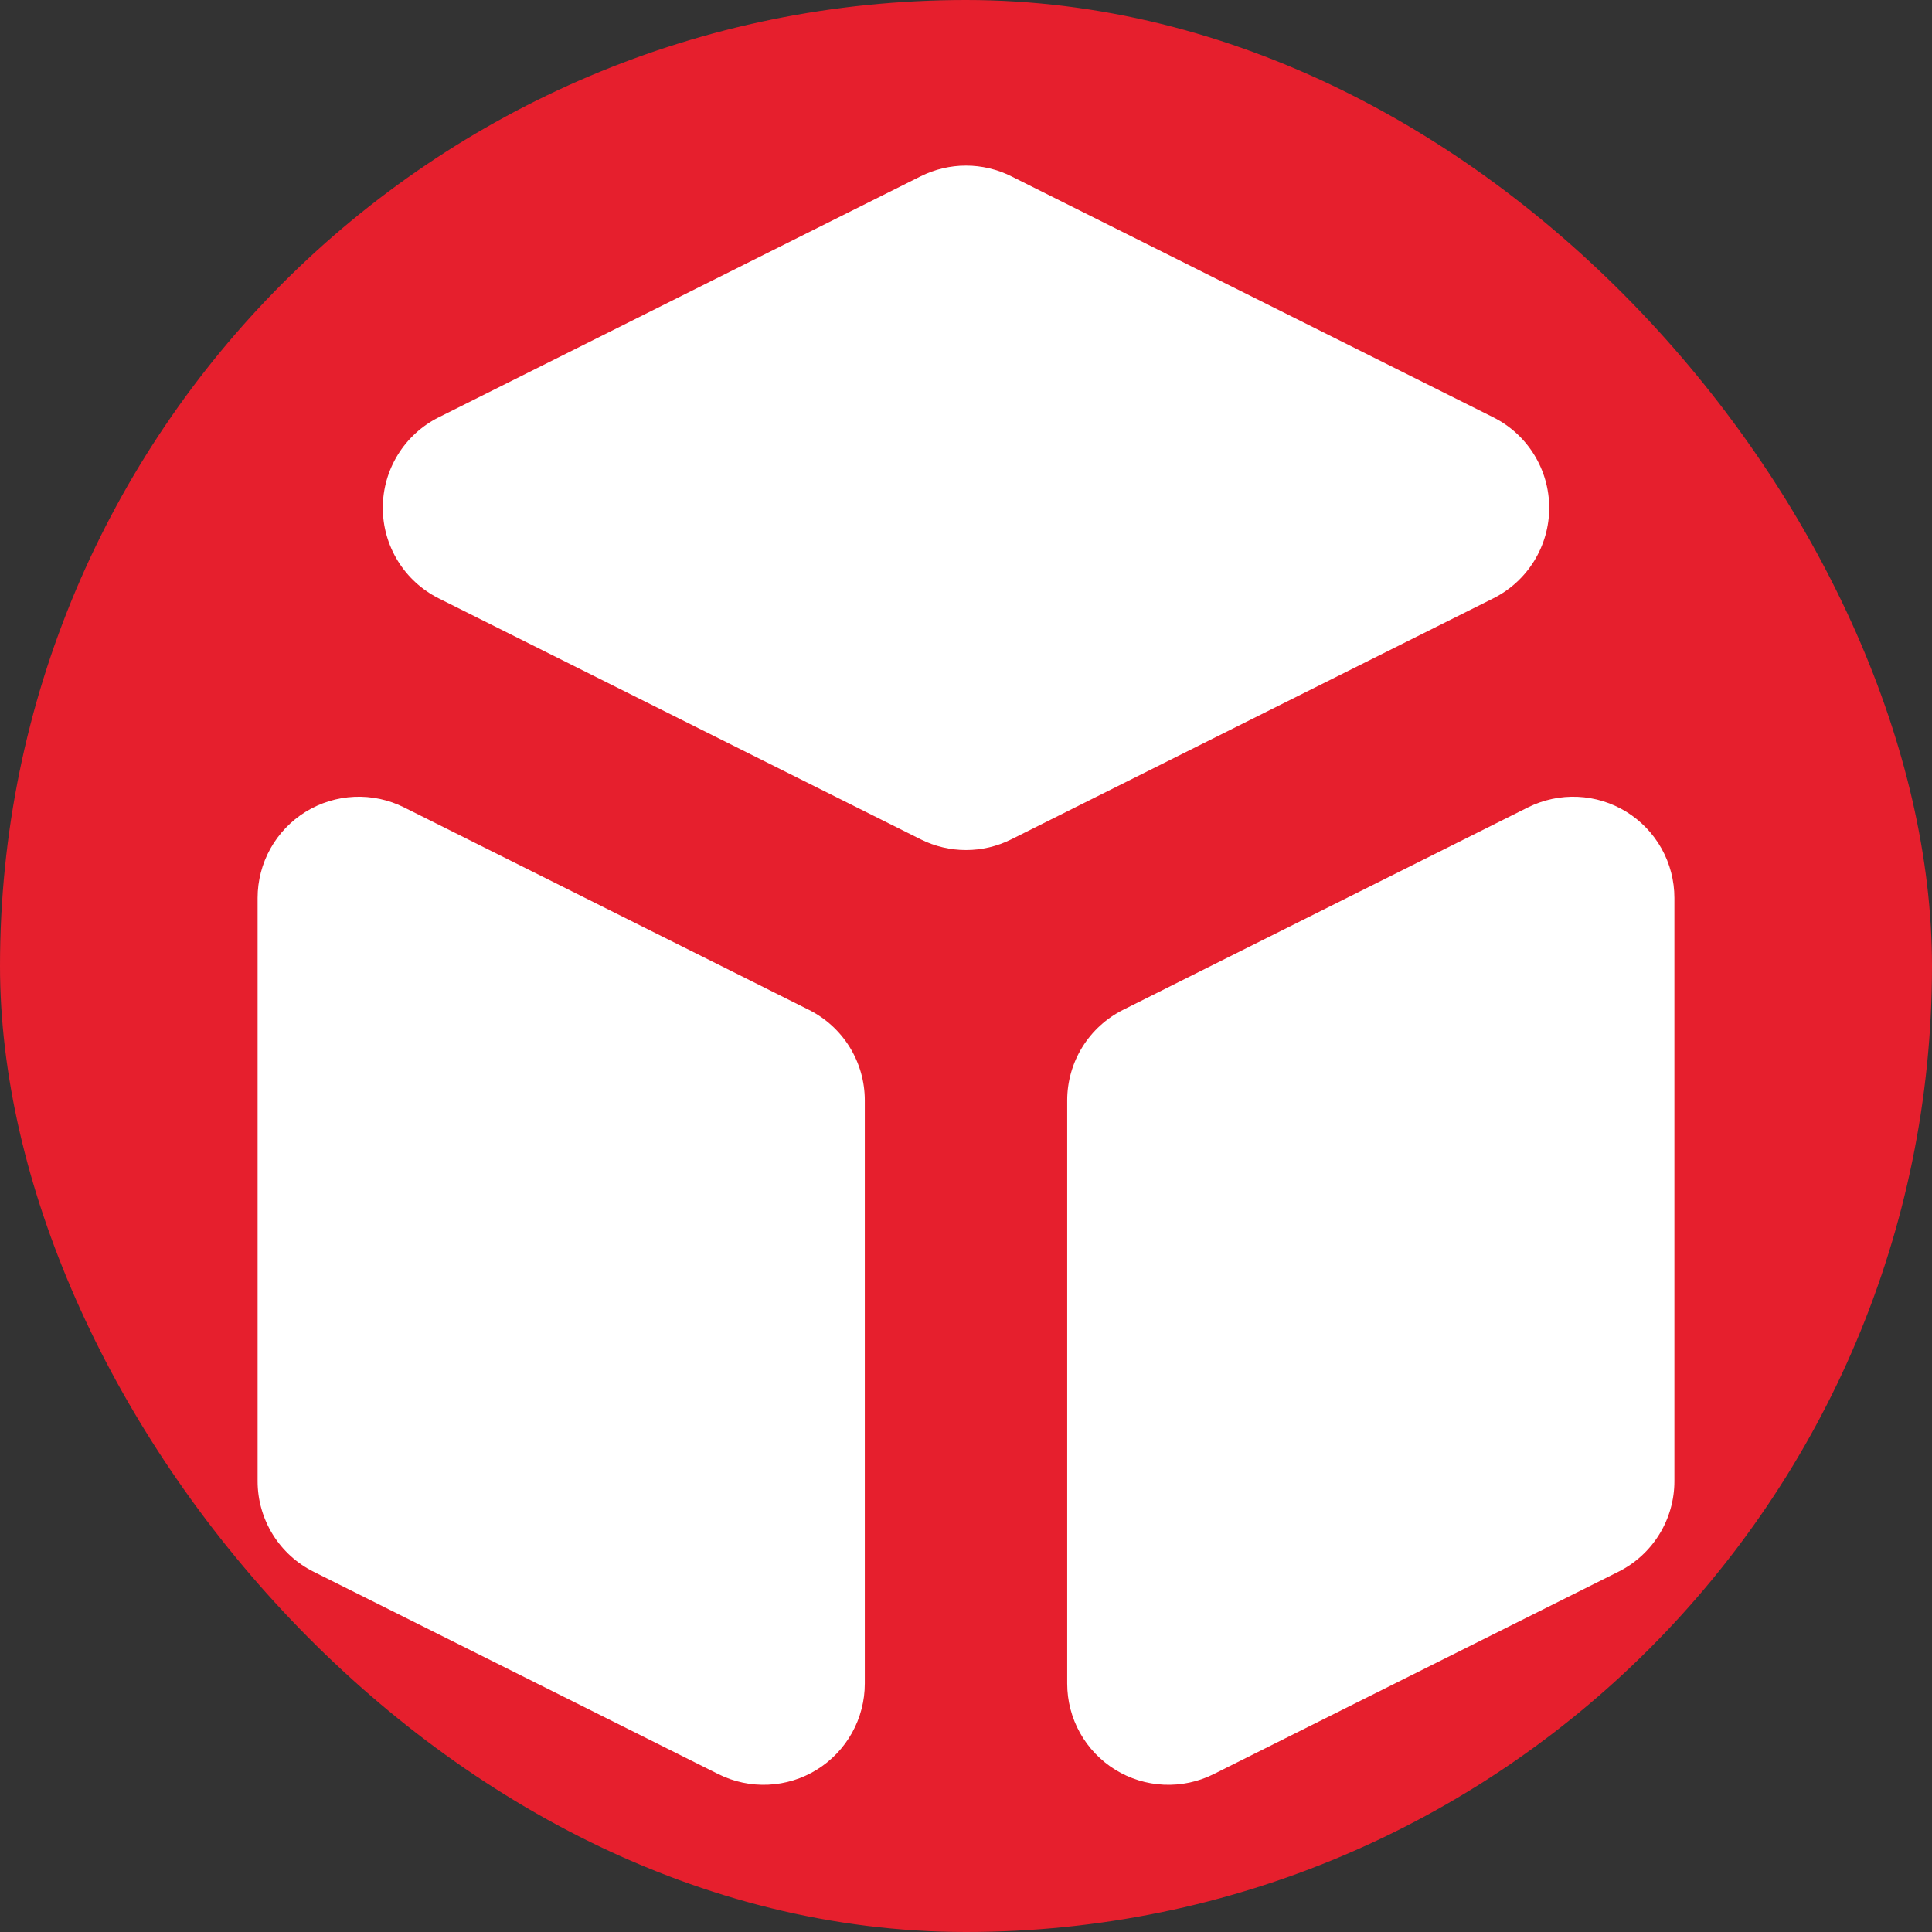 <svg width="105" height="105" viewBox="0 0 105 105" fill="none" xmlns="http://www.w3.org/2000/svg">
<rect x="0" y="0" width="105" height="105" fill="#333333" stroke="none"/>
<rect width="105" height="105" rx="52.5" fill="#E61F2D"/>
<path d="M58 91.503C58.001 92.44 58.24 93.361 58.697 94.18C59.154 94.998 59.812 95.686 60.609 96.179C61.406 96.672 62.316 96.952 63.252 96.994C64.189 97.037 65.12 96.839 65.959 96.42L87.959 85.419C88.872 84.963 89.64 84.261 90.177 83.392C90.715 82.524 90.999 81.523 91 80.502V48.798C90.999 47.861 90.76 46.939 90.303 46.12C89.846 45.302 89.188 44.614 88.391 44.121C87.594 43.629 86.684 43.348 85.748 43.306C84.811 43.264 83.88 43.462 83.041 43.88L61.041 54.881C60.128 55.338 59.36 56.039 58.822 56.908C58.285 57.776 58.001 58.777 58 59.798V91.503ZM81.16 32.517C82.073 32.059 82.84 31.357 83.376 30.489C83.912 29.62 84.196 28.62 84.196 27.599C84.196 26.579 83.912 25.578 83.376 24.71C82.84 23.841 82.073 23.139 81.16 22.682L54.959 9.58C54.195 9.199 53.353 9 52.5 9C51.647 9 50.805 9.199 50.041 9.58L23.84 22.682C22.927 23.139 22.16 23.841 21.624 24.71C21.088 25.578 20.804 26.579 20.804 27.599C20.804 28.62 21.088 29.62 21.624 30.489C22.16 31.357 22.927 32.059 23.84 32.517L50.041 45.618C50.805 46 51.647 46.199 52.5 46.199C53.353 46.199 54.195 46 54.959 45.618L81.16 32.517ZM21.959 43.88C21.12 43.462 20.189 43.264 19.253 43.306C18.316 43.348 17.406 43.629 16.609 44.121C15.812 44.614 15.154 45.302 14.697 46.12C14.241 46.939 14.001 47.861 14 48.798V80.502C14.001 81.523 14.285 82.524 14.822 83.392C15.36 84.261 16.128 84.963 17.041 85.419L39.041 96.42C39.88 96.839 40.811 97.037 41.748 96.994C42.684 96.952 43.594 96.672 44.391 96.179C45.188 95.686 45.846 94.998 46.303 94.18C46.76 93.361 46.999 92.44 47 91.503V59.798C46.999 58.777 46.715 57.776 46.178 56.908C45.64 56.039 44.872 55.338 43.959 54.881L21.959 43.88Z" fill="white"/>
</svg>
